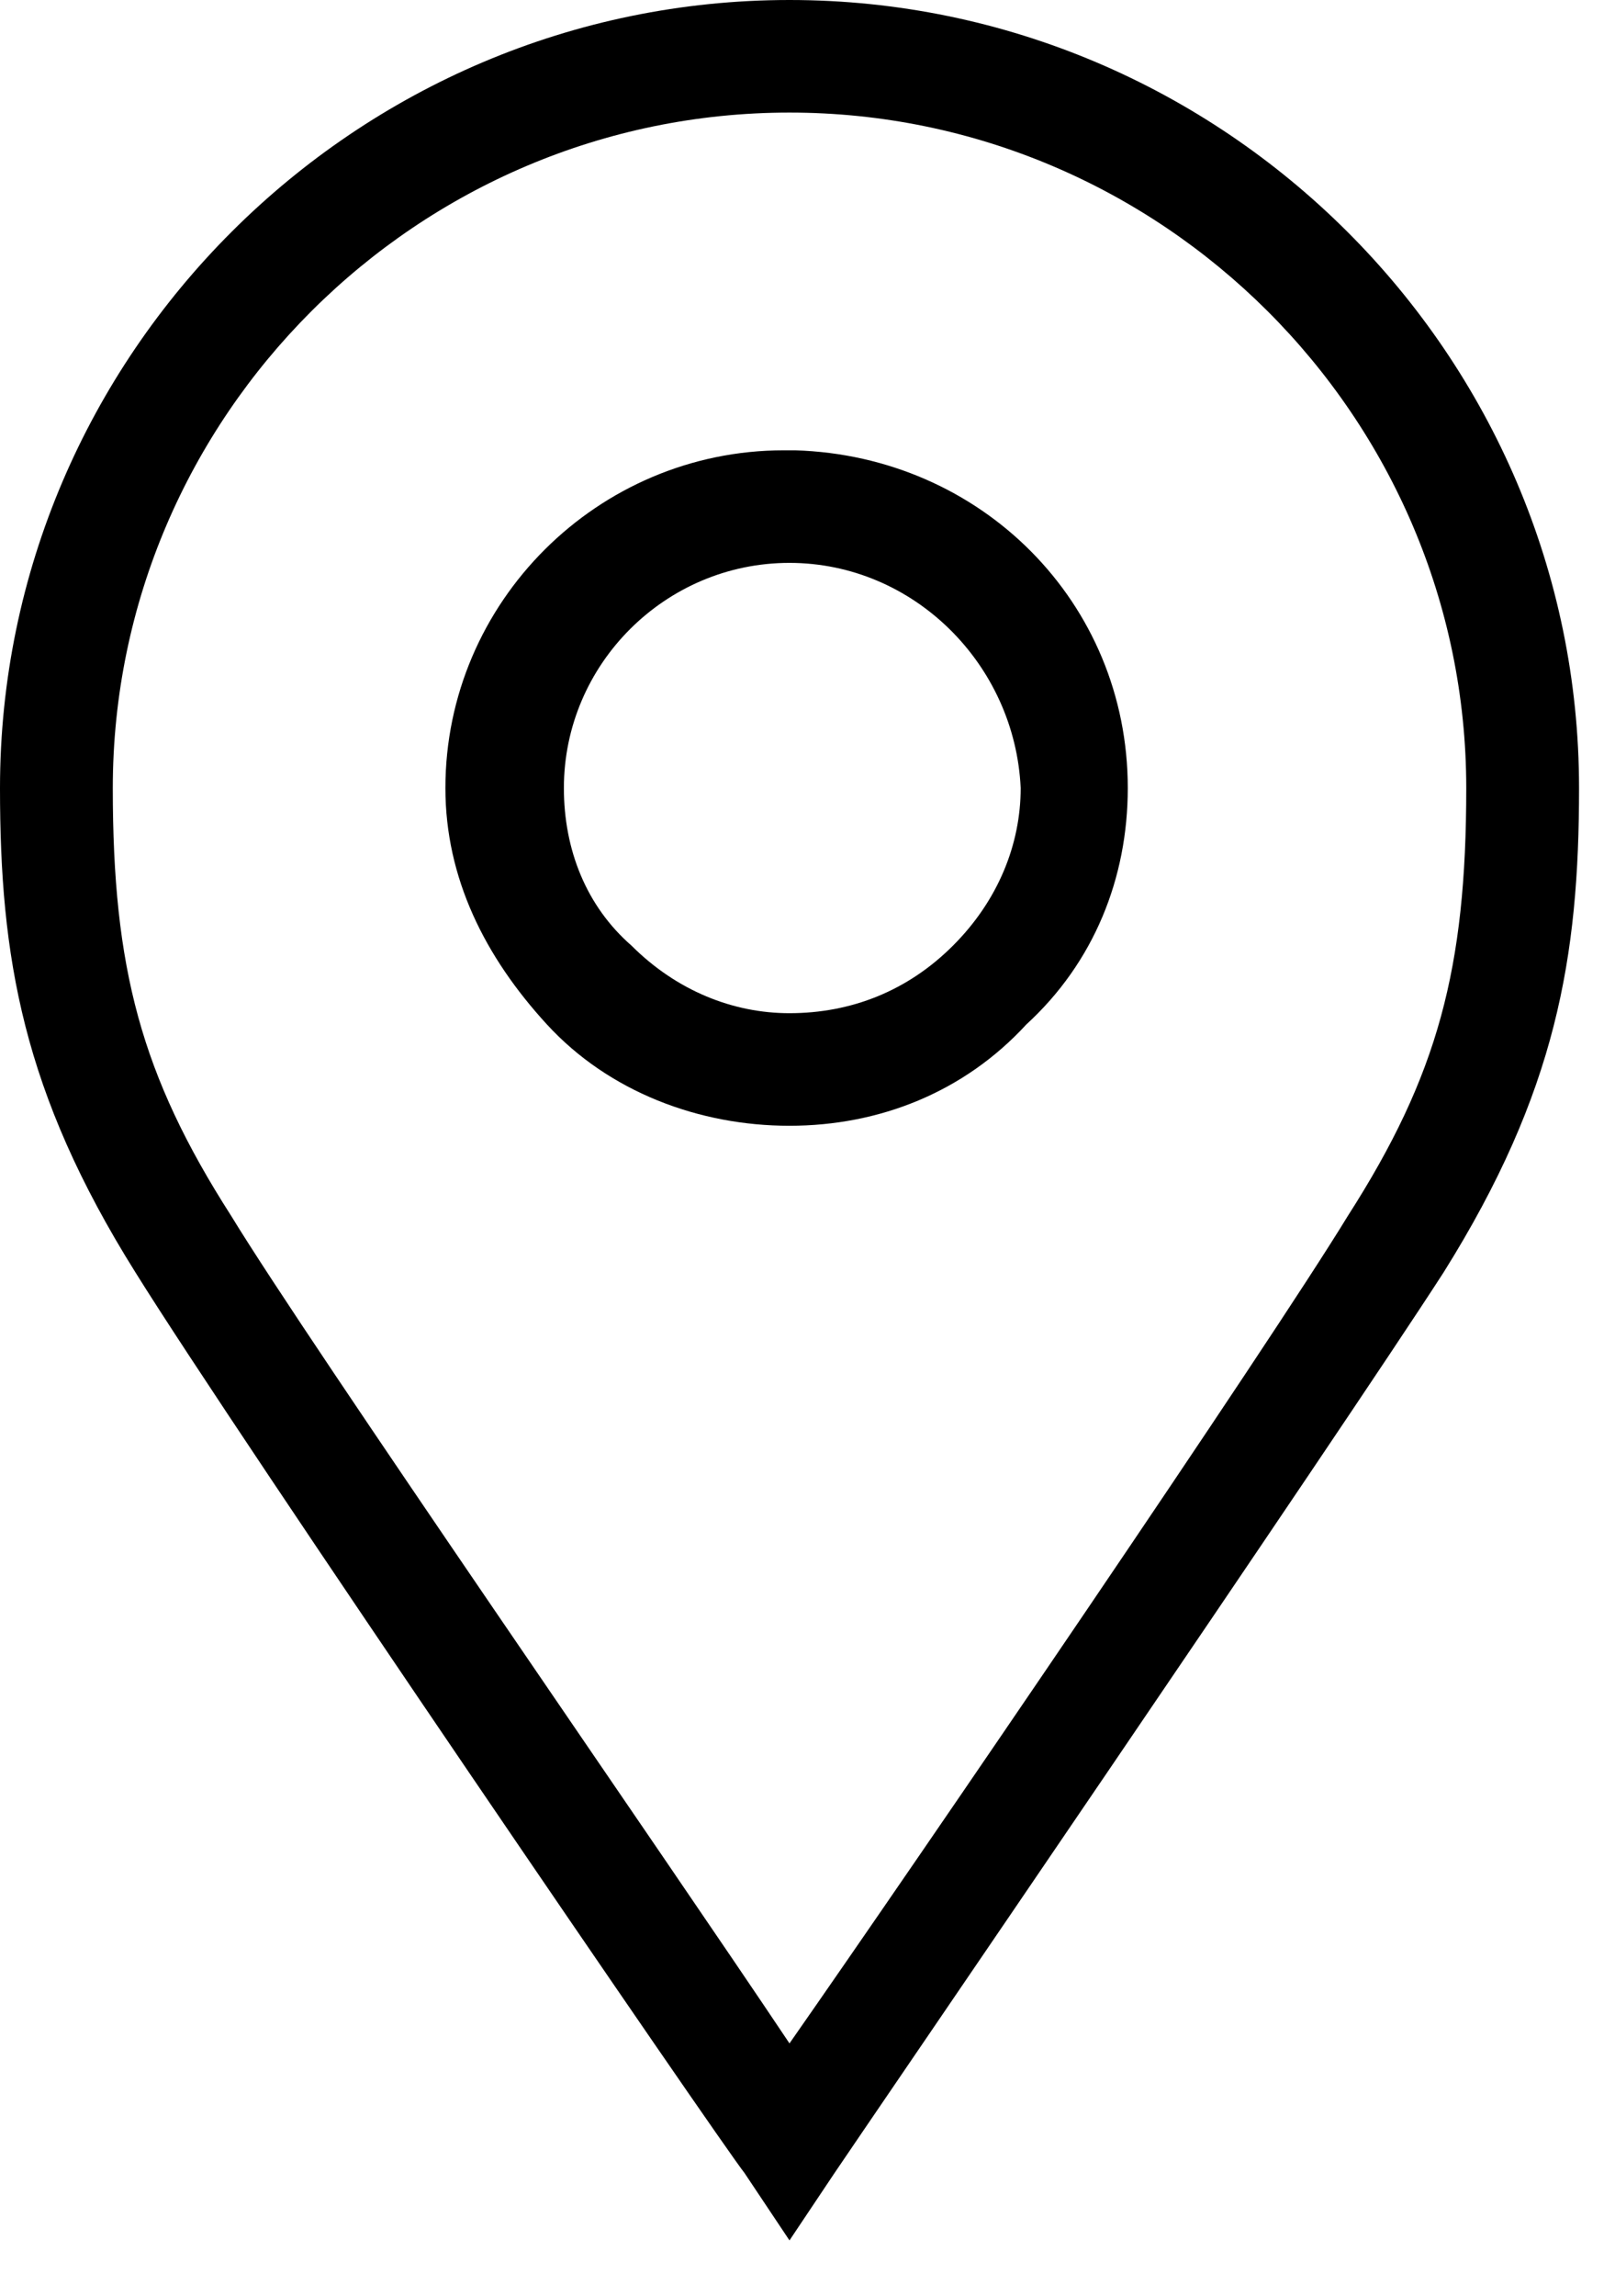 <svg width="19" height="27" viewBox="0 0 19 27" fill="none" xmlns="http://www.w3.org/2000/svg">
    <path d="M9.287 13.24C8.226 13.24 7.164 12.843 6.435 12.049C5.705 11.254 5.24 10.327 5.24 9.268C5.24 7.083 7.032 5.296 9.221 5.296H9.354C11.543 5.362 13.268 7.083 13.268 9.268C13.268 10.327 12.87 11.32 12.074 12.049C11.344 12.843 10.349 13.24 9.287 13.24ZM9.287 6.62C7.828 6.62 6.634 7.812 6.634 9.268C6.634 9.996 6.899 10.659 7.43 11.122C7.961 11.652 8.624 11.916 9.287 11.916C10.017 11.916 10.681 11.652 11.211 11.122C11.742 10.592 12.008 9.93 12.008 9.268C11.941 7.812 10.747 6.62 9.287 6.62Z" fill="black"/>
    <path d="M9.288 26.349L8.758 25.555C8.492 25.224 2.787 16.882 1.592 14.962C0.265 12.844 0 11.255 0 9.269C0 4.171 4.18 0 9.288 0C14.397 0 18.577 4.171 18.577 9.269C18.577 11.255 18.311 12.844 16.985 14.962C15.79 16.816 10.085 25.158 9.819 25.555L9.288 26.349ZM9.288 1.324C4.91 1.324 1.327 4.899 1.327 9.269C1.327 11.387 1.659 12.645 2.72 14.3C3.649 15.823 7.829 21.848 9.288 24.032C10.814 21.848 14.928 15.823 15.857 14.3C16.918 12.645 17.25 11.387 17.25 9.269C17.25 4.899 13.667 1.324 9.288 1.324Z" fill="black"/>
</svg>
